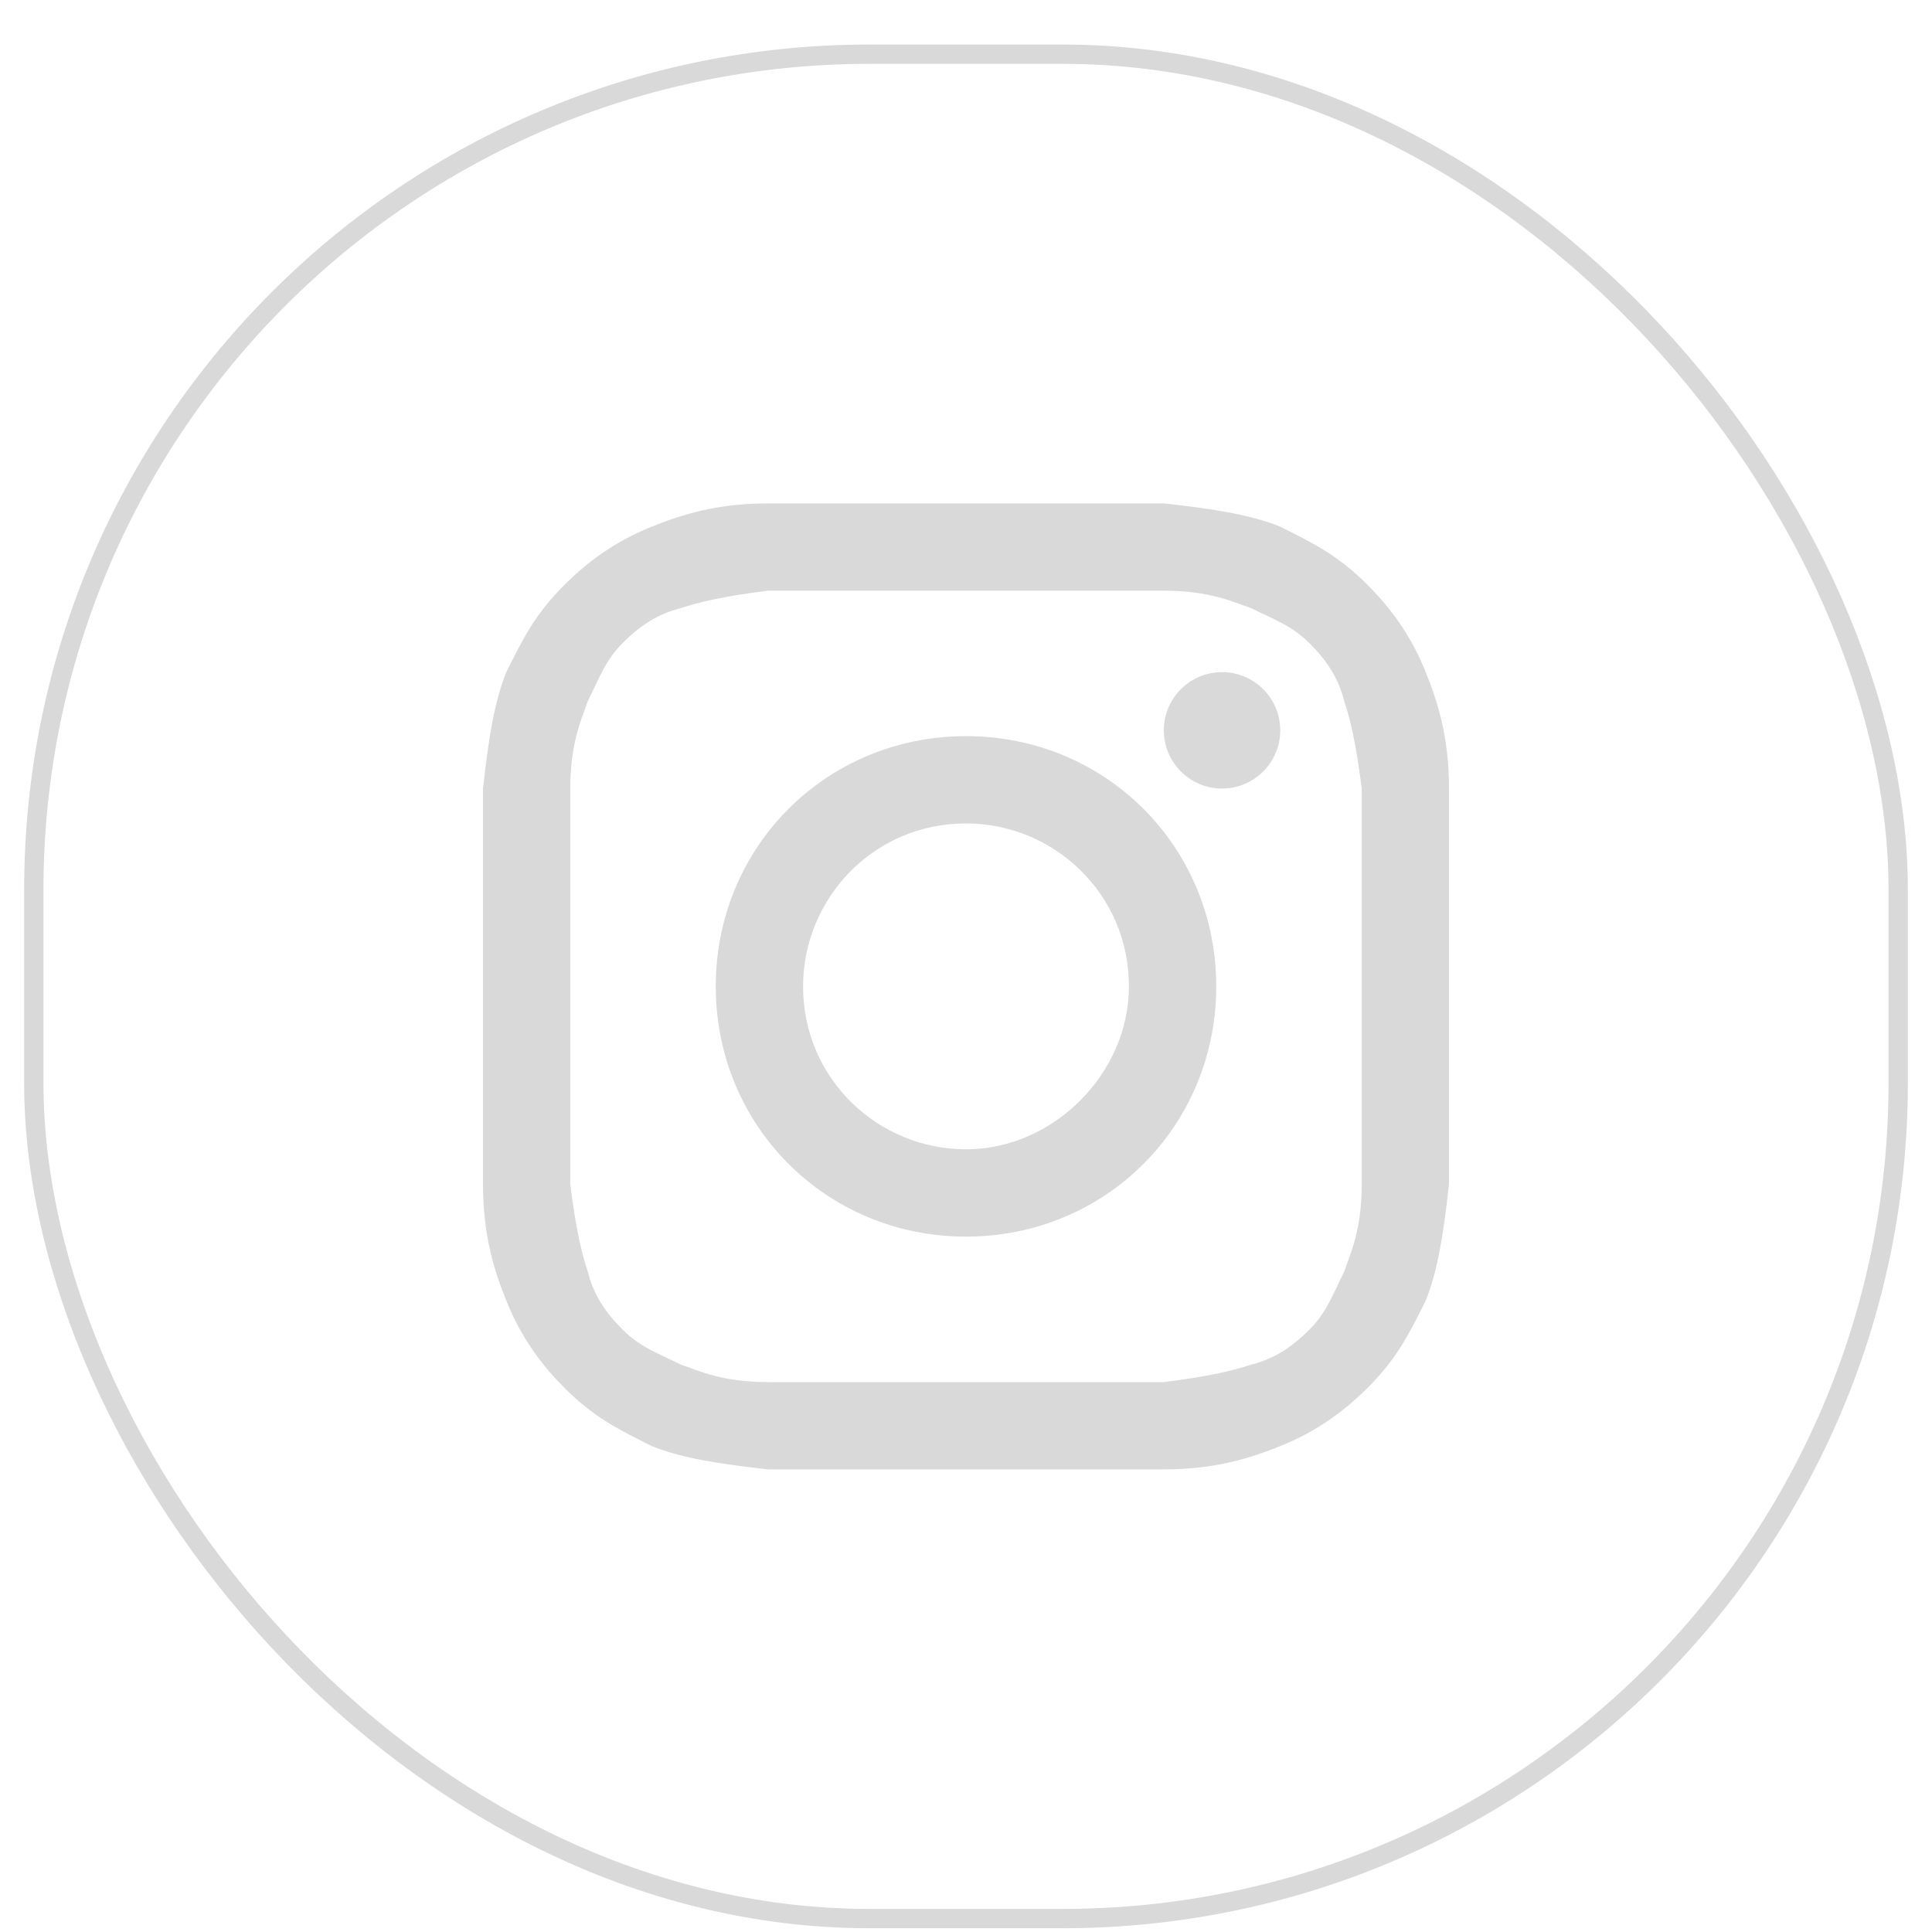 <svg width="40" height="40" viewBox="0 0 40 40" fill="none" xmlns="http://www.w3.org/2000/svg">
<rect x="0.7" y="1.122" width="38.6" height="38.6" rx="17.3" stroke="#D9D9D9" stroke-width="0.4"/>
<path d="M20 12.229C22.651 12.229 23.012 12.229 24.096 12.229C25.06 12.229 25.542 12.47 25.904 12.591C26.386 12.832 26.747 12.952 27.108 13.313C27.47 13.675 27.711 14.036 27.831 14.518C27.952 14.88 28.072 15.362 28.193 16.326C28.193 17.41 28.193 17.651 28.193 20.422C28.193 23.193 28.193 23.434 28.193 24.518C28.193 25.482 27.952 25.964 27.831 26.326C27.59 26.807 27.47 27.169 27.108 27.53C26.747 27.892 26.386 28.133 25.904 28.253C25.542 28.374 25.06 28.494 24.096 28.615C23.012 28.615 22.771 28.615 20 28.615C17.229 28.615 16.988 28.615 15.904 28.615C14.94 28.615 14.458 28.374 14.096 28.253C13.614 28.012 13.253 27.892 12.892 27.53C12.53 27.169 12.289 26.807 12.169 26.326C12.048 25.964 11.928 25.482 11.807 24.518C11.807 23.434 11.807 23.193 11.807 20.422C11.807 17.651 11.807 17.41 11.807 16.326C11.807 15.362 12.048 14.88 12.169 14.518C12.41 14.036 12.53 13.675 12.892 13.313C13.253 12.952 13.614 12.711 14.096 12.591C14.458 12.47 14.94 12.35 15.904 12.229C16.988 12.229 17.349 12.229 20 12.229ZM20 10.422C17.229 10.422 16.988 10.422 15.904 10.422C14.819 10.422 14.096 10.663 13.494 10.904C12.892 11.145 12.289 11.506 11.687 12.109C11.084 12.711 10.843 13.193 10.482 13.916C10.241 14.518 10.12 15.241 10 16.326C10 17.41 10 17.771 10 20.422C10 23.193 10 23.434 10 24.518C10 25.603 10.241 26.326 10.482 26.928C10.723 27.53 11.084 28.133 11.687 28.735C12.289 29.337 12.771 29.578 13.494 29.94C14.096 30.181 14.819 30.301 15.904 30.422C16.988 30.422 17.349 30.422 20 30.422C22.651 30.422 23.012 30.422 24.096 30.422C25.181 30.422 25.904 30.181 26.506 29.94C27.108 29.699 27.711 29.337 28.313 28.735C28.916 28.133 29.157 27.651 29.518 26.928C29.759 26.326 29.88 25.603 30 24.518C30 23.434 30 23.073 30 20.422C30 17.771 30 17.41 30 16.326C30 15.241 29.759 14.518 29.518 13.916C29.277 13.313 28.916 12.711 28.313 12.109C27.711 11.506 27.229 11.265 26.506 10.904C25.904 10.663 25.181 10.542 24.096 10.422C23.012 10.422 22.771 10.422 20 10.422Z" fill="#D9D9D9"/>
<path d="M20 15.241C17.108 15.241 14.819 17.53 14.819 20.422C14.819 23.313 17.108 25.603 20 25.603C22.892 25.603 25.181 23.313 25.181 20.422C25.181 17.53 22.892 15.241 20 15.241ZM20 23.795C18.193 23.795 16.627 22.35 16.627 20.422C16.627 18.615 18.072 17.048 20 17.048C21.807 17.048 23.373 18.494 23.373 20.422C23.373 22.229 21.807 23.795 20 23.795Z" fill="#D9D9D9"/>
<path d="M25.301 16.326C25.967 16.326 26.506 15.786 26.506 15.121C26.506 14.455 25.967 13.916 25.301 13.916C24.636 13.916 24.096 14.455 24.096 15.121C24.096 15.786 24.636 16.326 25.301 16.326Z" fill="#D9D9D9"/>
</svg>
